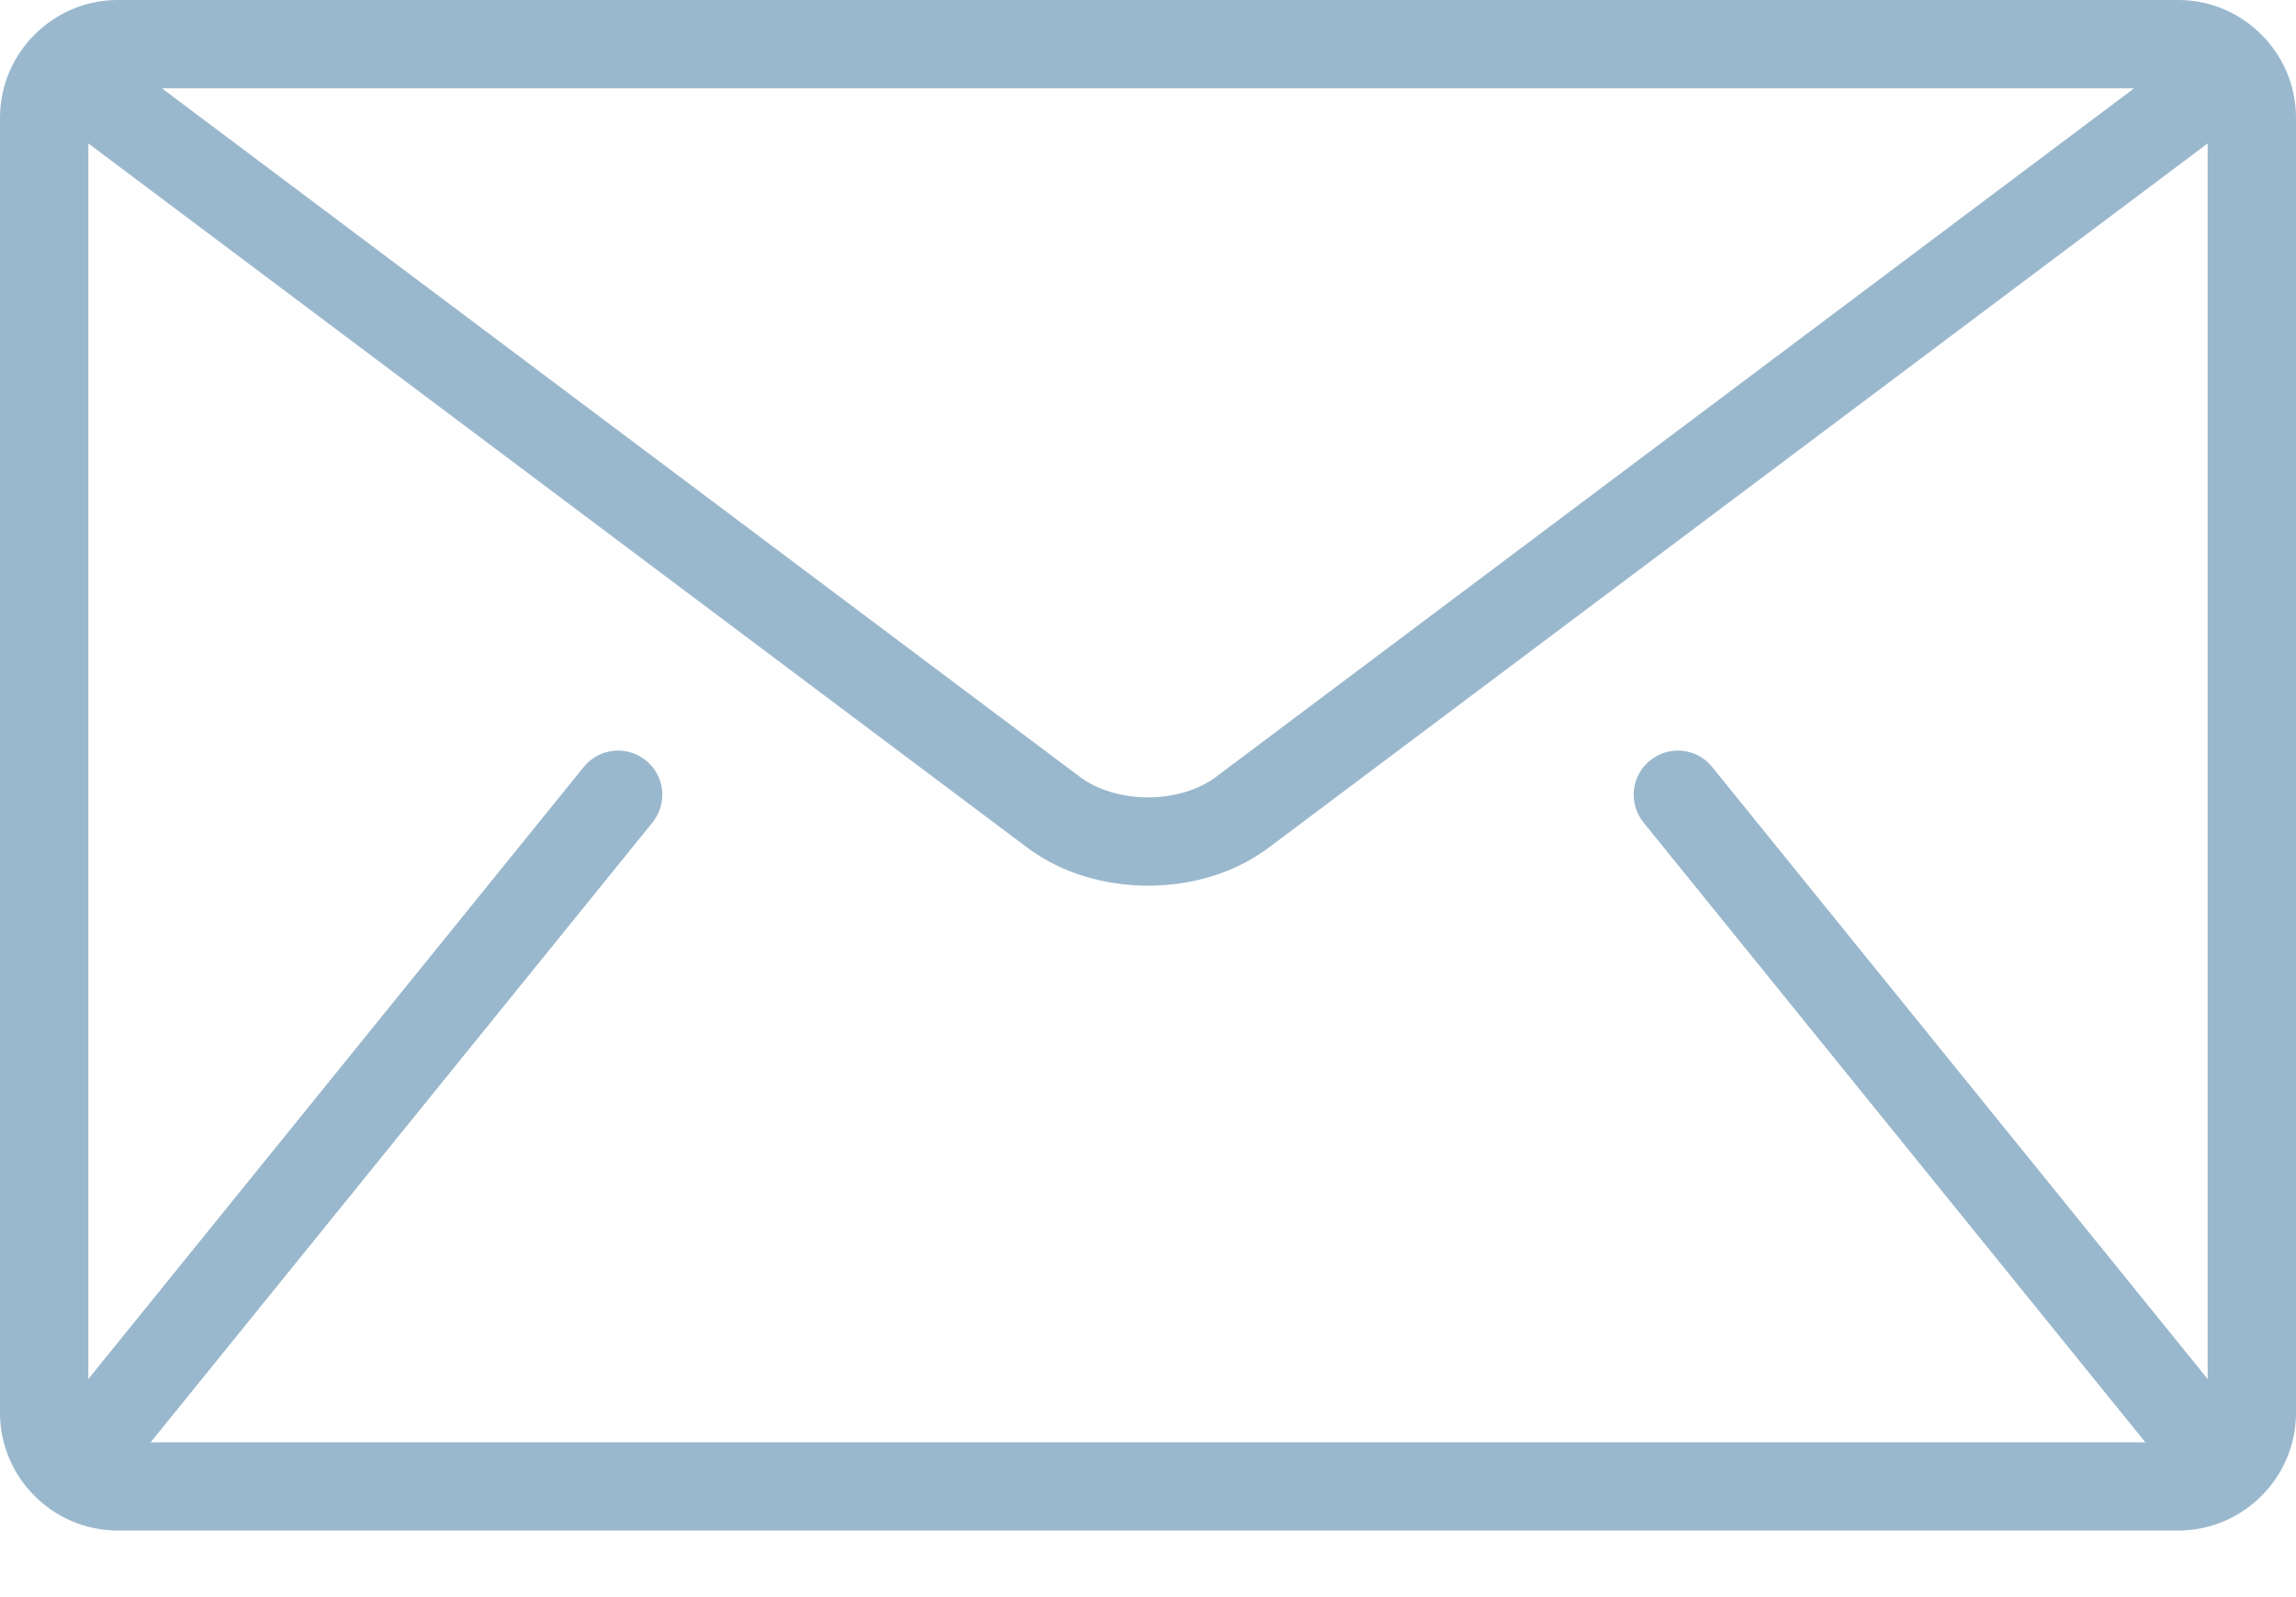 <svg width="23" height="16" viewBox="0 0 23 16" fill="#9ab8cd"
    xmlns="http://www.w3.org/2000/svg">
    <path d="M21.82 0H1.18C0.531 0 0 0.531 0 1.179V14.154C0 14.803 0.531 15.333 1.18 15.333H21.82C22.469 15.333 23 14.803 23 14.154V1.179C23 0.531 22.469 0 21.82 0ZM21.378 0.885L12.178 7.785C12.013 7.91 11.759 7.989 11.5 7.988C11.241 7.989 10.987 7.91 10.821 7.785L1.622 0.885H21.378ZM16.464 8.24L21.477 14.432C21.482 14.438 21.488 14.443 21.493 14.449H1.507C1.512 14.443 1.518 14.438 1.523 14.432L6.536 8.24C6.69 8.05 6.661 7.772 6.47 7.618C6.28 7.464 6.002 7.493 5.848 7.683L0.885 13.815V1.437L10.291 8.492C10.645 8.756 11.075 8.871 11.5 8.873C11.925 8.872 12.355 8.756 12.709 8.492L22.115 1.437V13.815L17.151 7.683C16.998 7.493 16.719 7.464 16.53 7.618C16.339 7.771 16.31 8.05 16.464 8.24Z" fill="#9ab8cd"/>
</svg>
